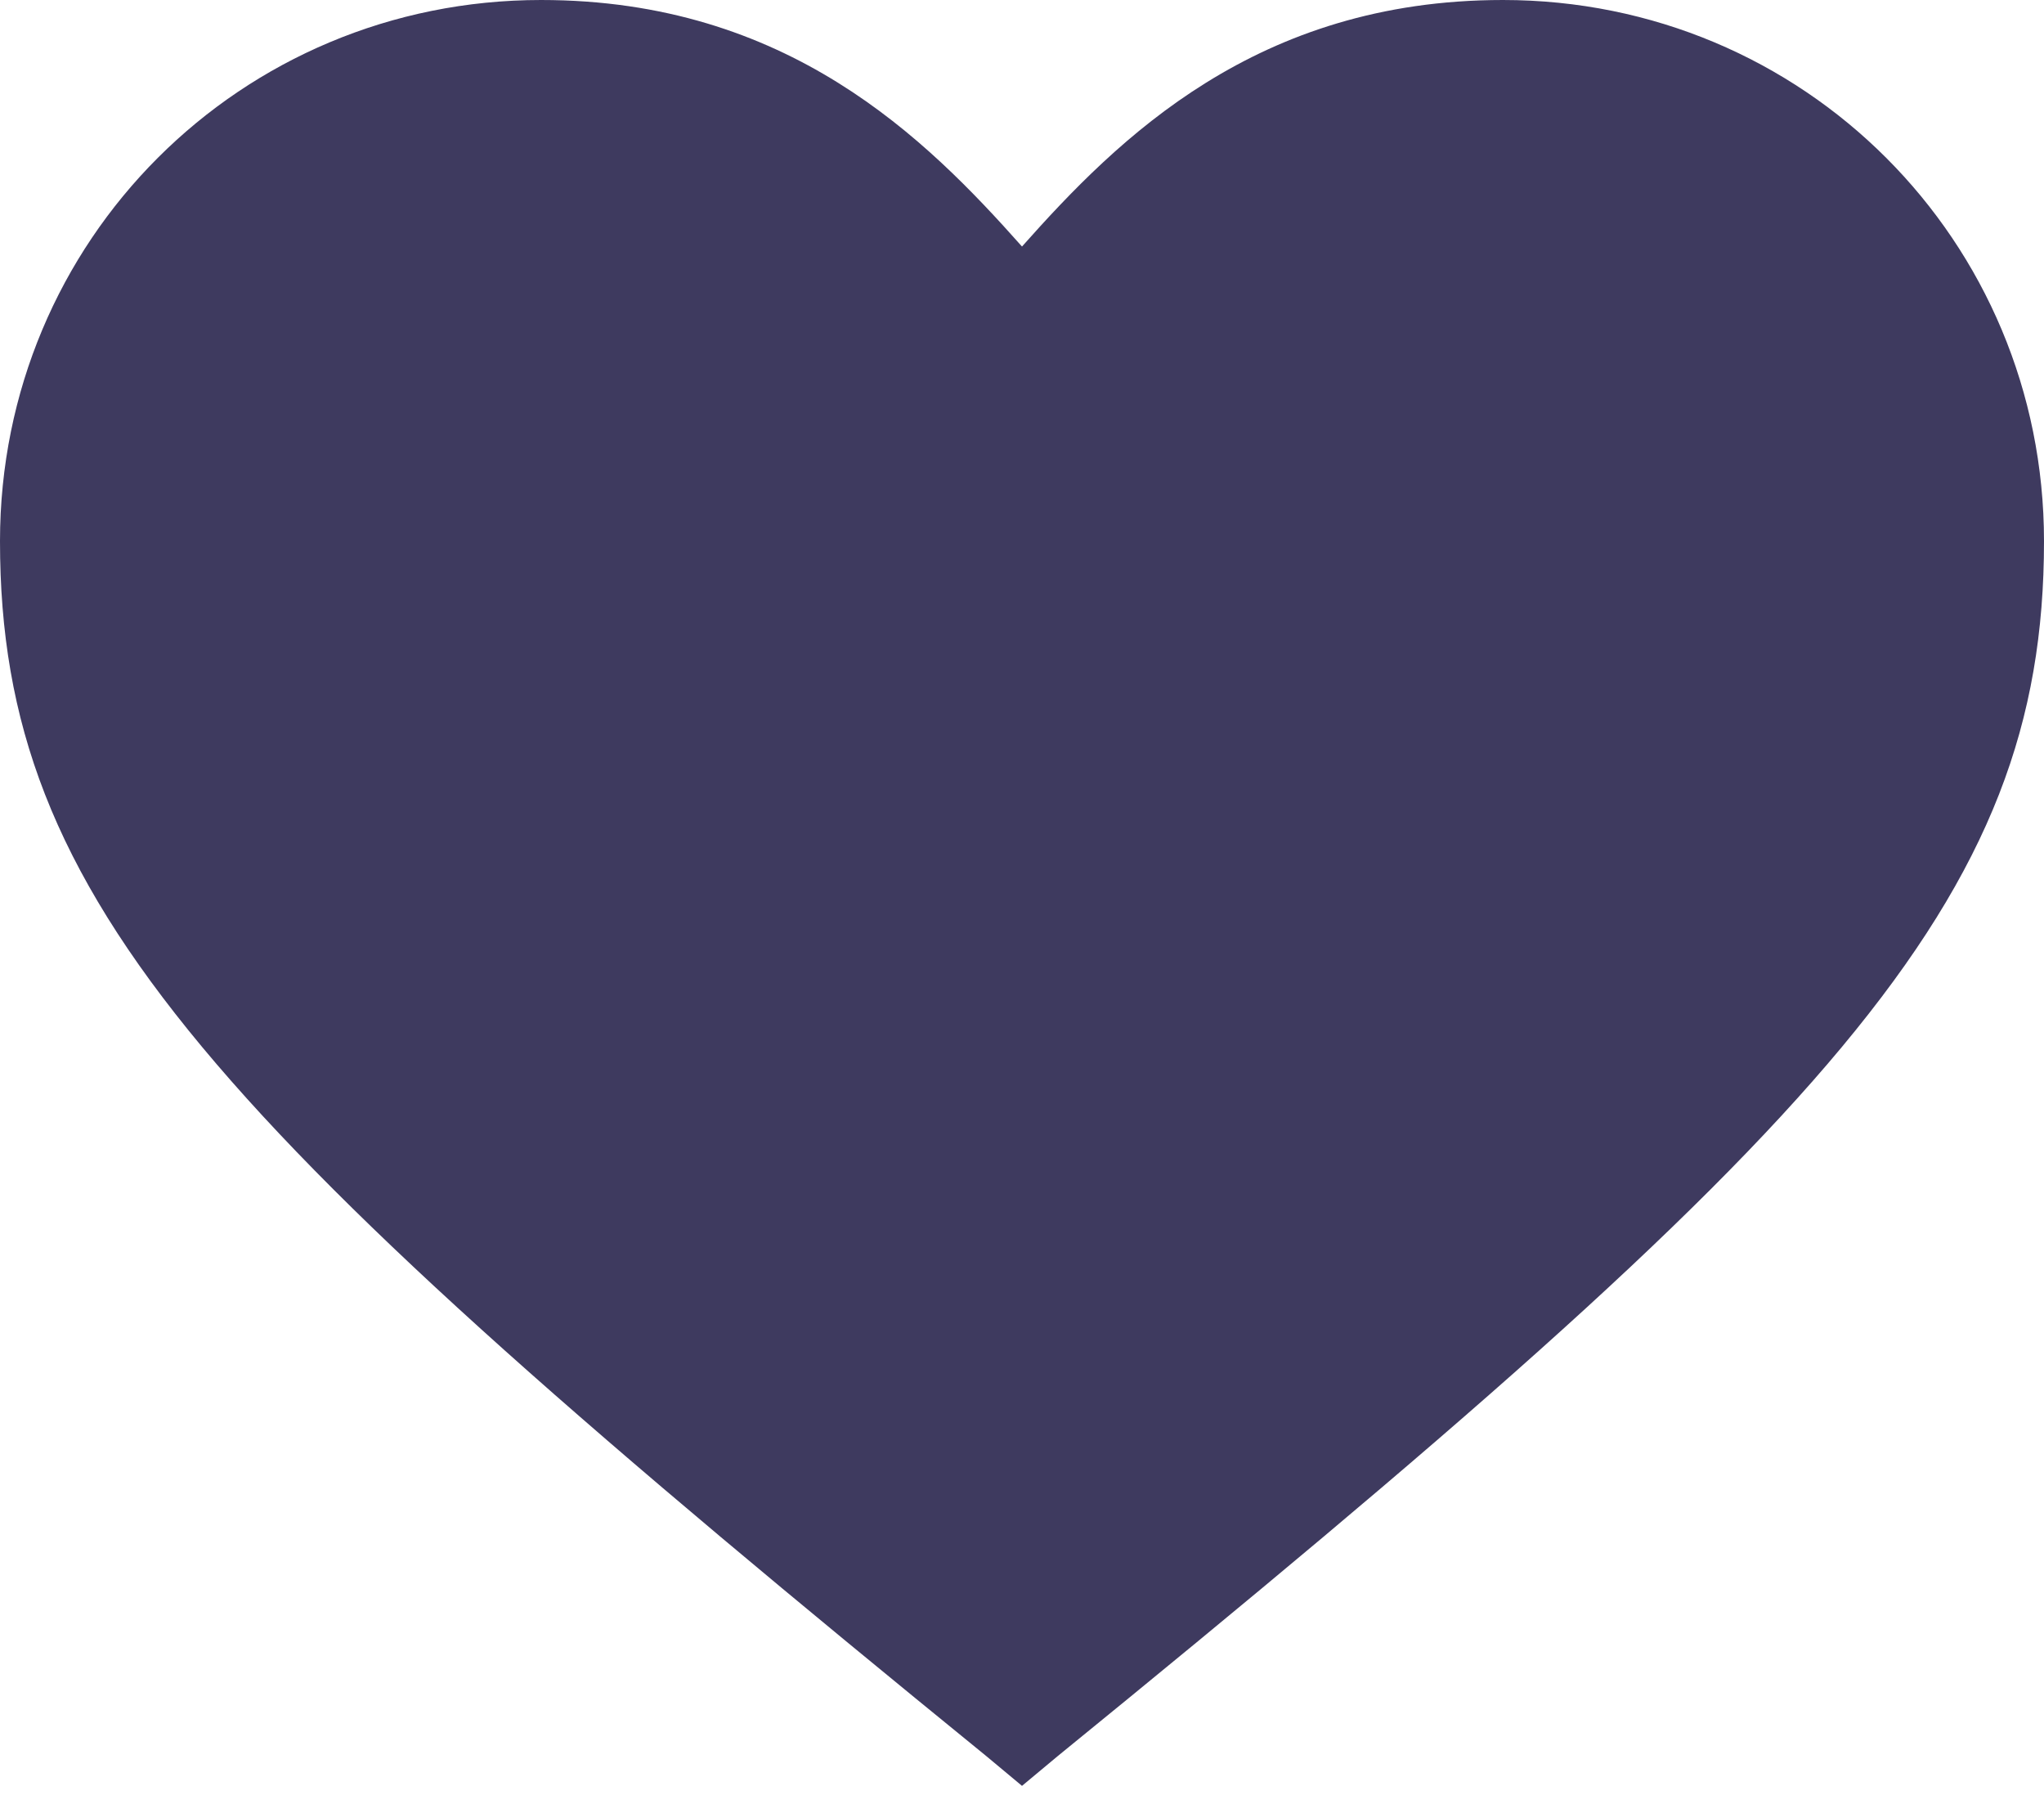 <?xml version="1.0" encoding="UTF-8"?>
<svg width="34px" height="30px" viewBox="0 0 34 30" version="1.1" xmlns="http://www.w3.org/2000/svg" xmlns:xlink="http://www.w3.org/1999/xlink">
    <!-- Generator: Sketch 52.5 (67469) - http://www.bohemiancoding.com/sketch -->
    <title>Path</title>
    <desc>Created with Sketch.</desc>
    <g id="Page-1" stroke="none" stroke-width="1" fill="none" fill-rule="evenodd">
        <path d="M17,29.7 L16.4,29.2 C3.5,18.7 0,15 0,9 C0,4 4,0 9,0 C13.1,0 15.4,2.3 17,4.1 C18.6,2.3 20.9,0 25,0 C30,0 34,4 34,9 C34,15 30.5,18.7 17.6,29.2 L17,29.7 Z" id="Path" fill="#3E3A5F" fill-rule="nonzero"></path>
    </g>
</svg>